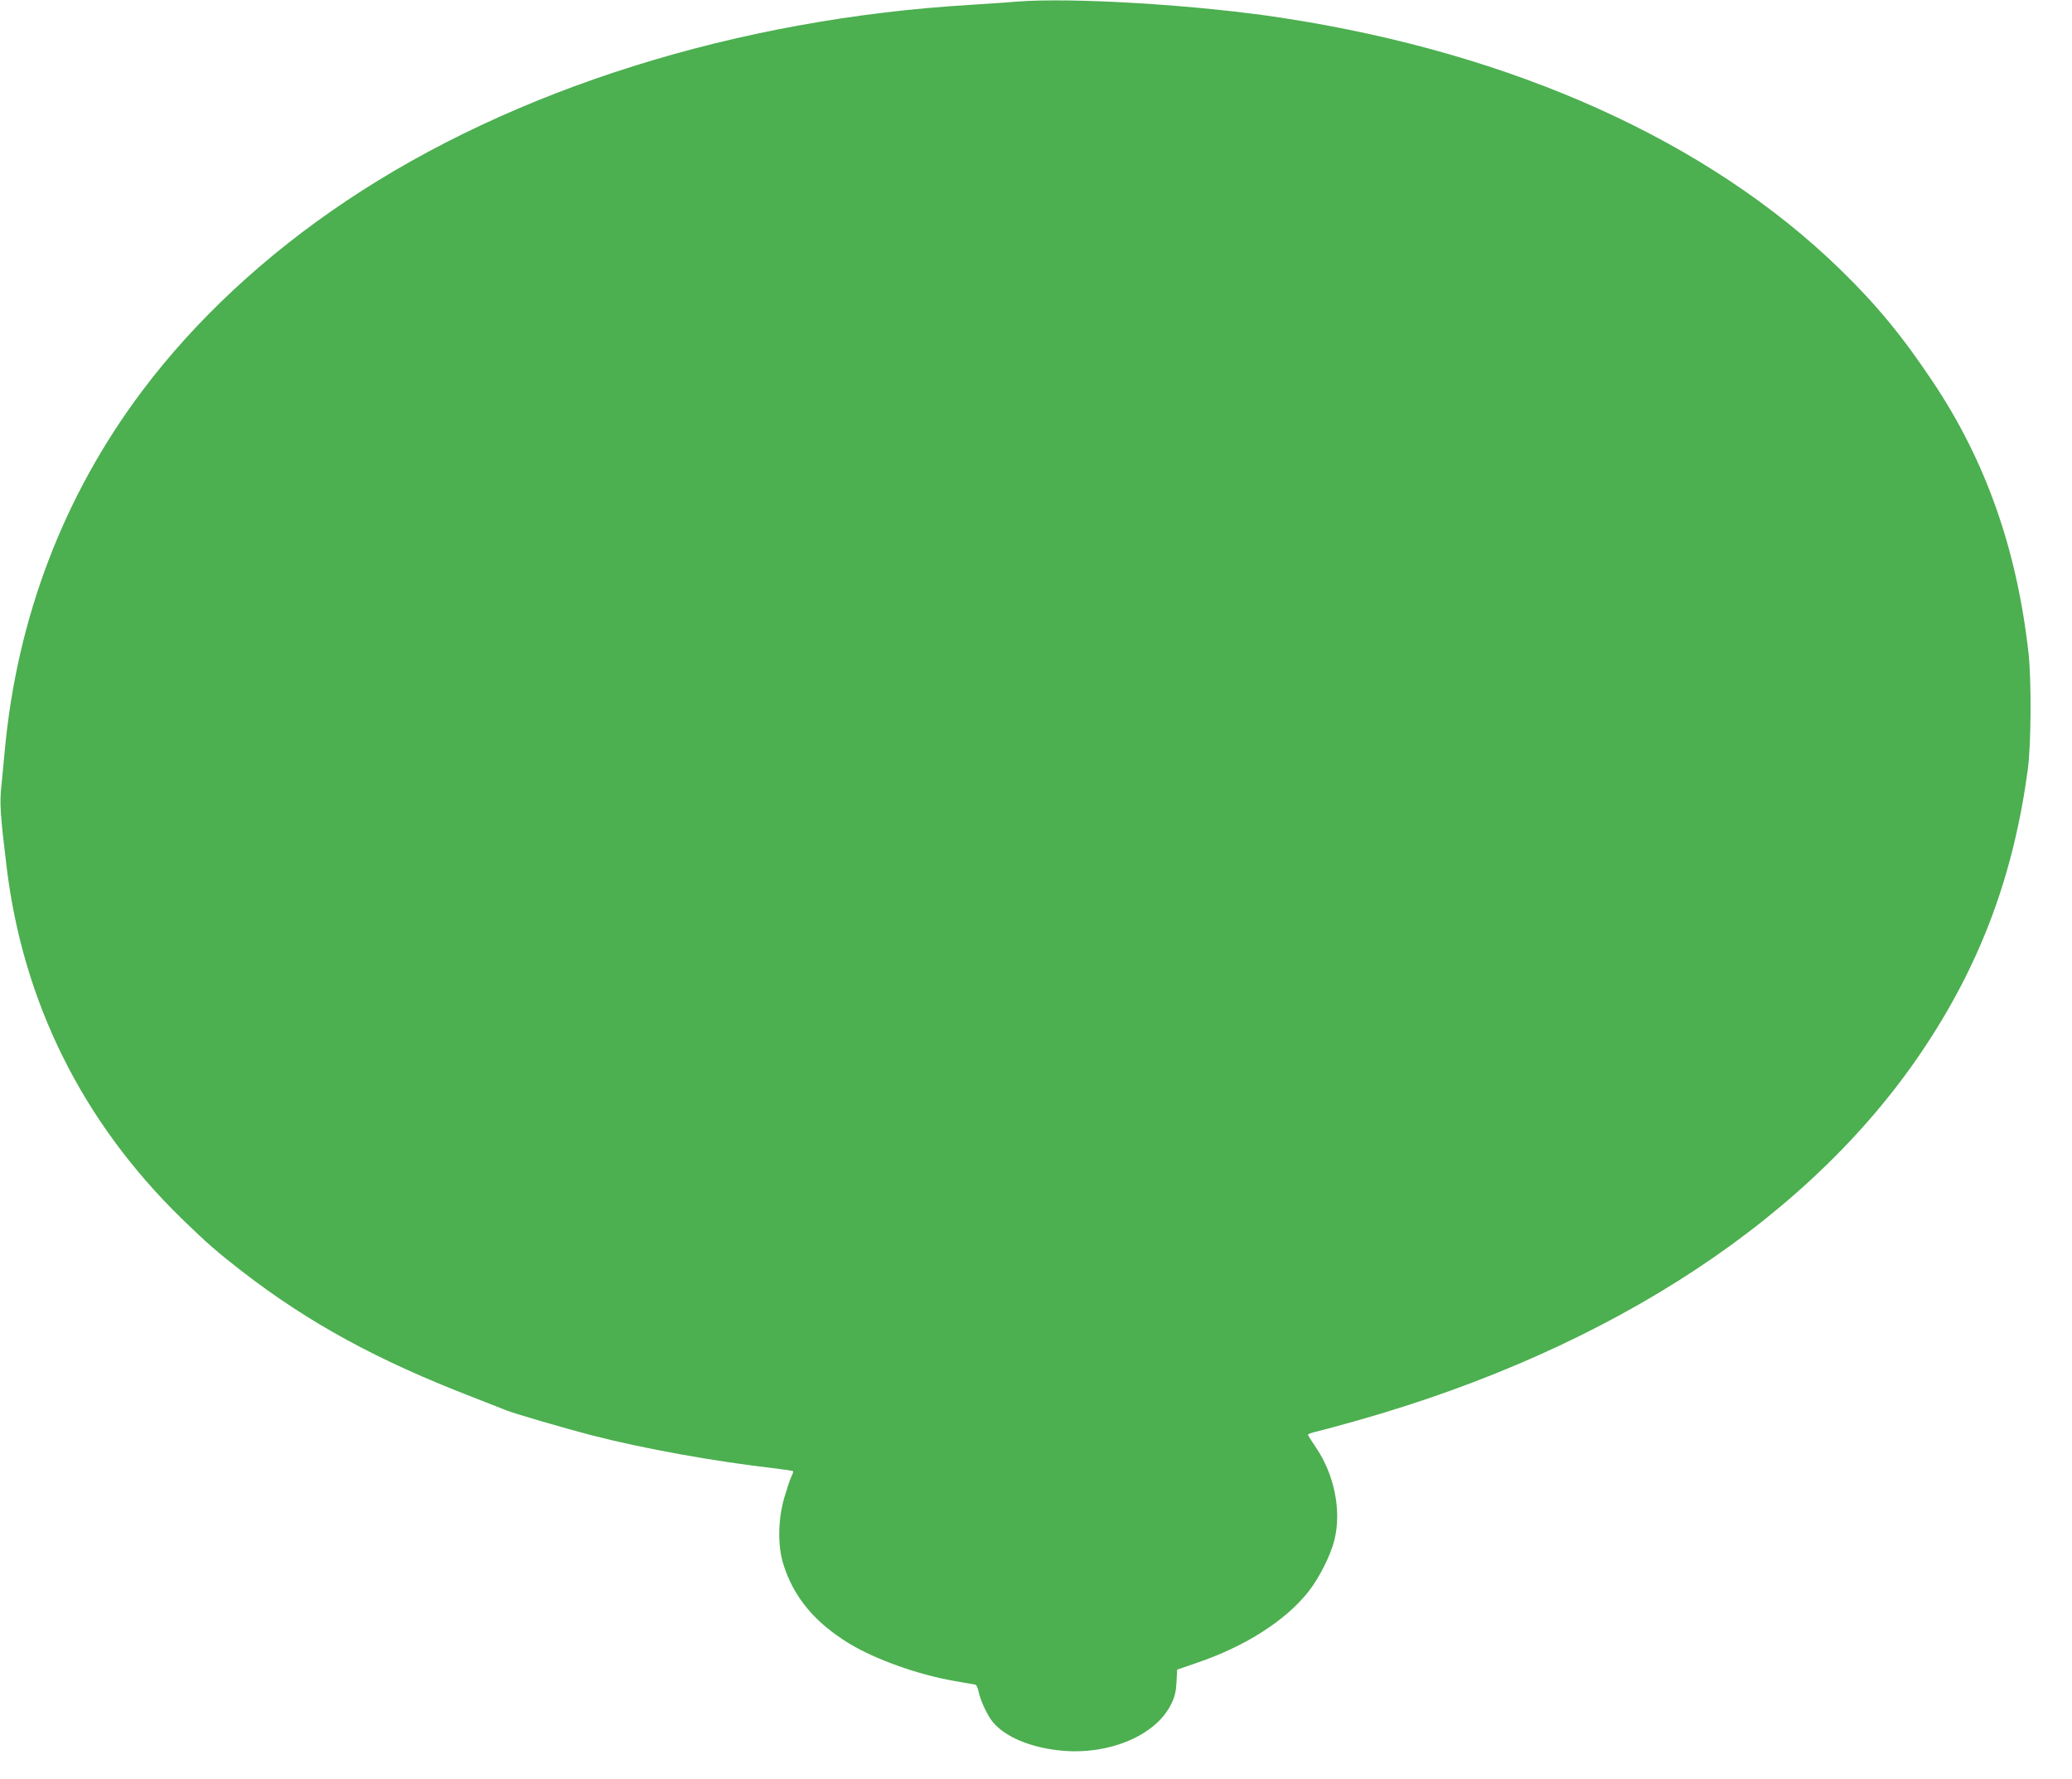 <?xml version="1.0" standalone="no"?>
<!DOCTYPE svg PUBLIC "-//W3C//DTD SVG 20010904//EN"
 "http://www.w3.org/TR/2001/REC-SVG-20010904/DTD/svg10.dtd">
<svg version="1.0" xmlns="http://www.w3.org/2000/svg"
 width="1280pt" height="1099pt" viewBox="0 0 1280 1099"
 preserveAspectRatio="xMidYMid meet">
<g transform="translate(0,1099) scale(0.1,-0.1)"
fill="#4caf50" stroke="none">
<path d="M6280 10980 c-52 -5 -180 -13 -285 -20 -1442 -86 -2822 -519 -3856
-1211 -500 -334 -933 -737 -1261 -1174 -484 -644 -772 -1399 -848 -2215 -6
-63 -15 -162 -21 -220 -12 -111 -8 -175 32 -506 102 -836 468 -1572 1080
-2169 156 -152 223 -210 374 -327 416 -321 837 -550 1425 -777 102 -40 195
-76 206 -81 50 -20 364 -112 527 -154 324 -84 766 -163 1142 -206 55 -7 102
-14 104 -16 3 -2 -3 -20 -12 -38 -9 -19 -28 -79 -44 -133 -37 -133 -39 -292
-4 -403 63 -204 195 -362 409 -492 163 -98 421 -190 642 -229 69 -12 130 -23
136 -24 6 -2 15 -20 19 -41 10 -54 56 -153 91 -193 73 -86 220 -150 399 -171
302 -36 603 86 700 285 22 43 30 77 33 135 l4 78 122 42 c297 101 544 258 688
438 67 85 139 227 162 323 44 179 -1 402 -114 568 -27 40 -50 76 -50 80 0 4
25 13 56 20 30 7 142 37 247 67 1586 448 2829 1270 3520 2326 341 520 538
1056 624 1696 21 157 23 554 4 722 -72 640 -265 1186 -592 1674 -189 283 -348
475 -571 692 -814 792 -2015 1334 -3443 1553 -524 81 -1303 128 -1645 101z"/>
</g>
</svg>
